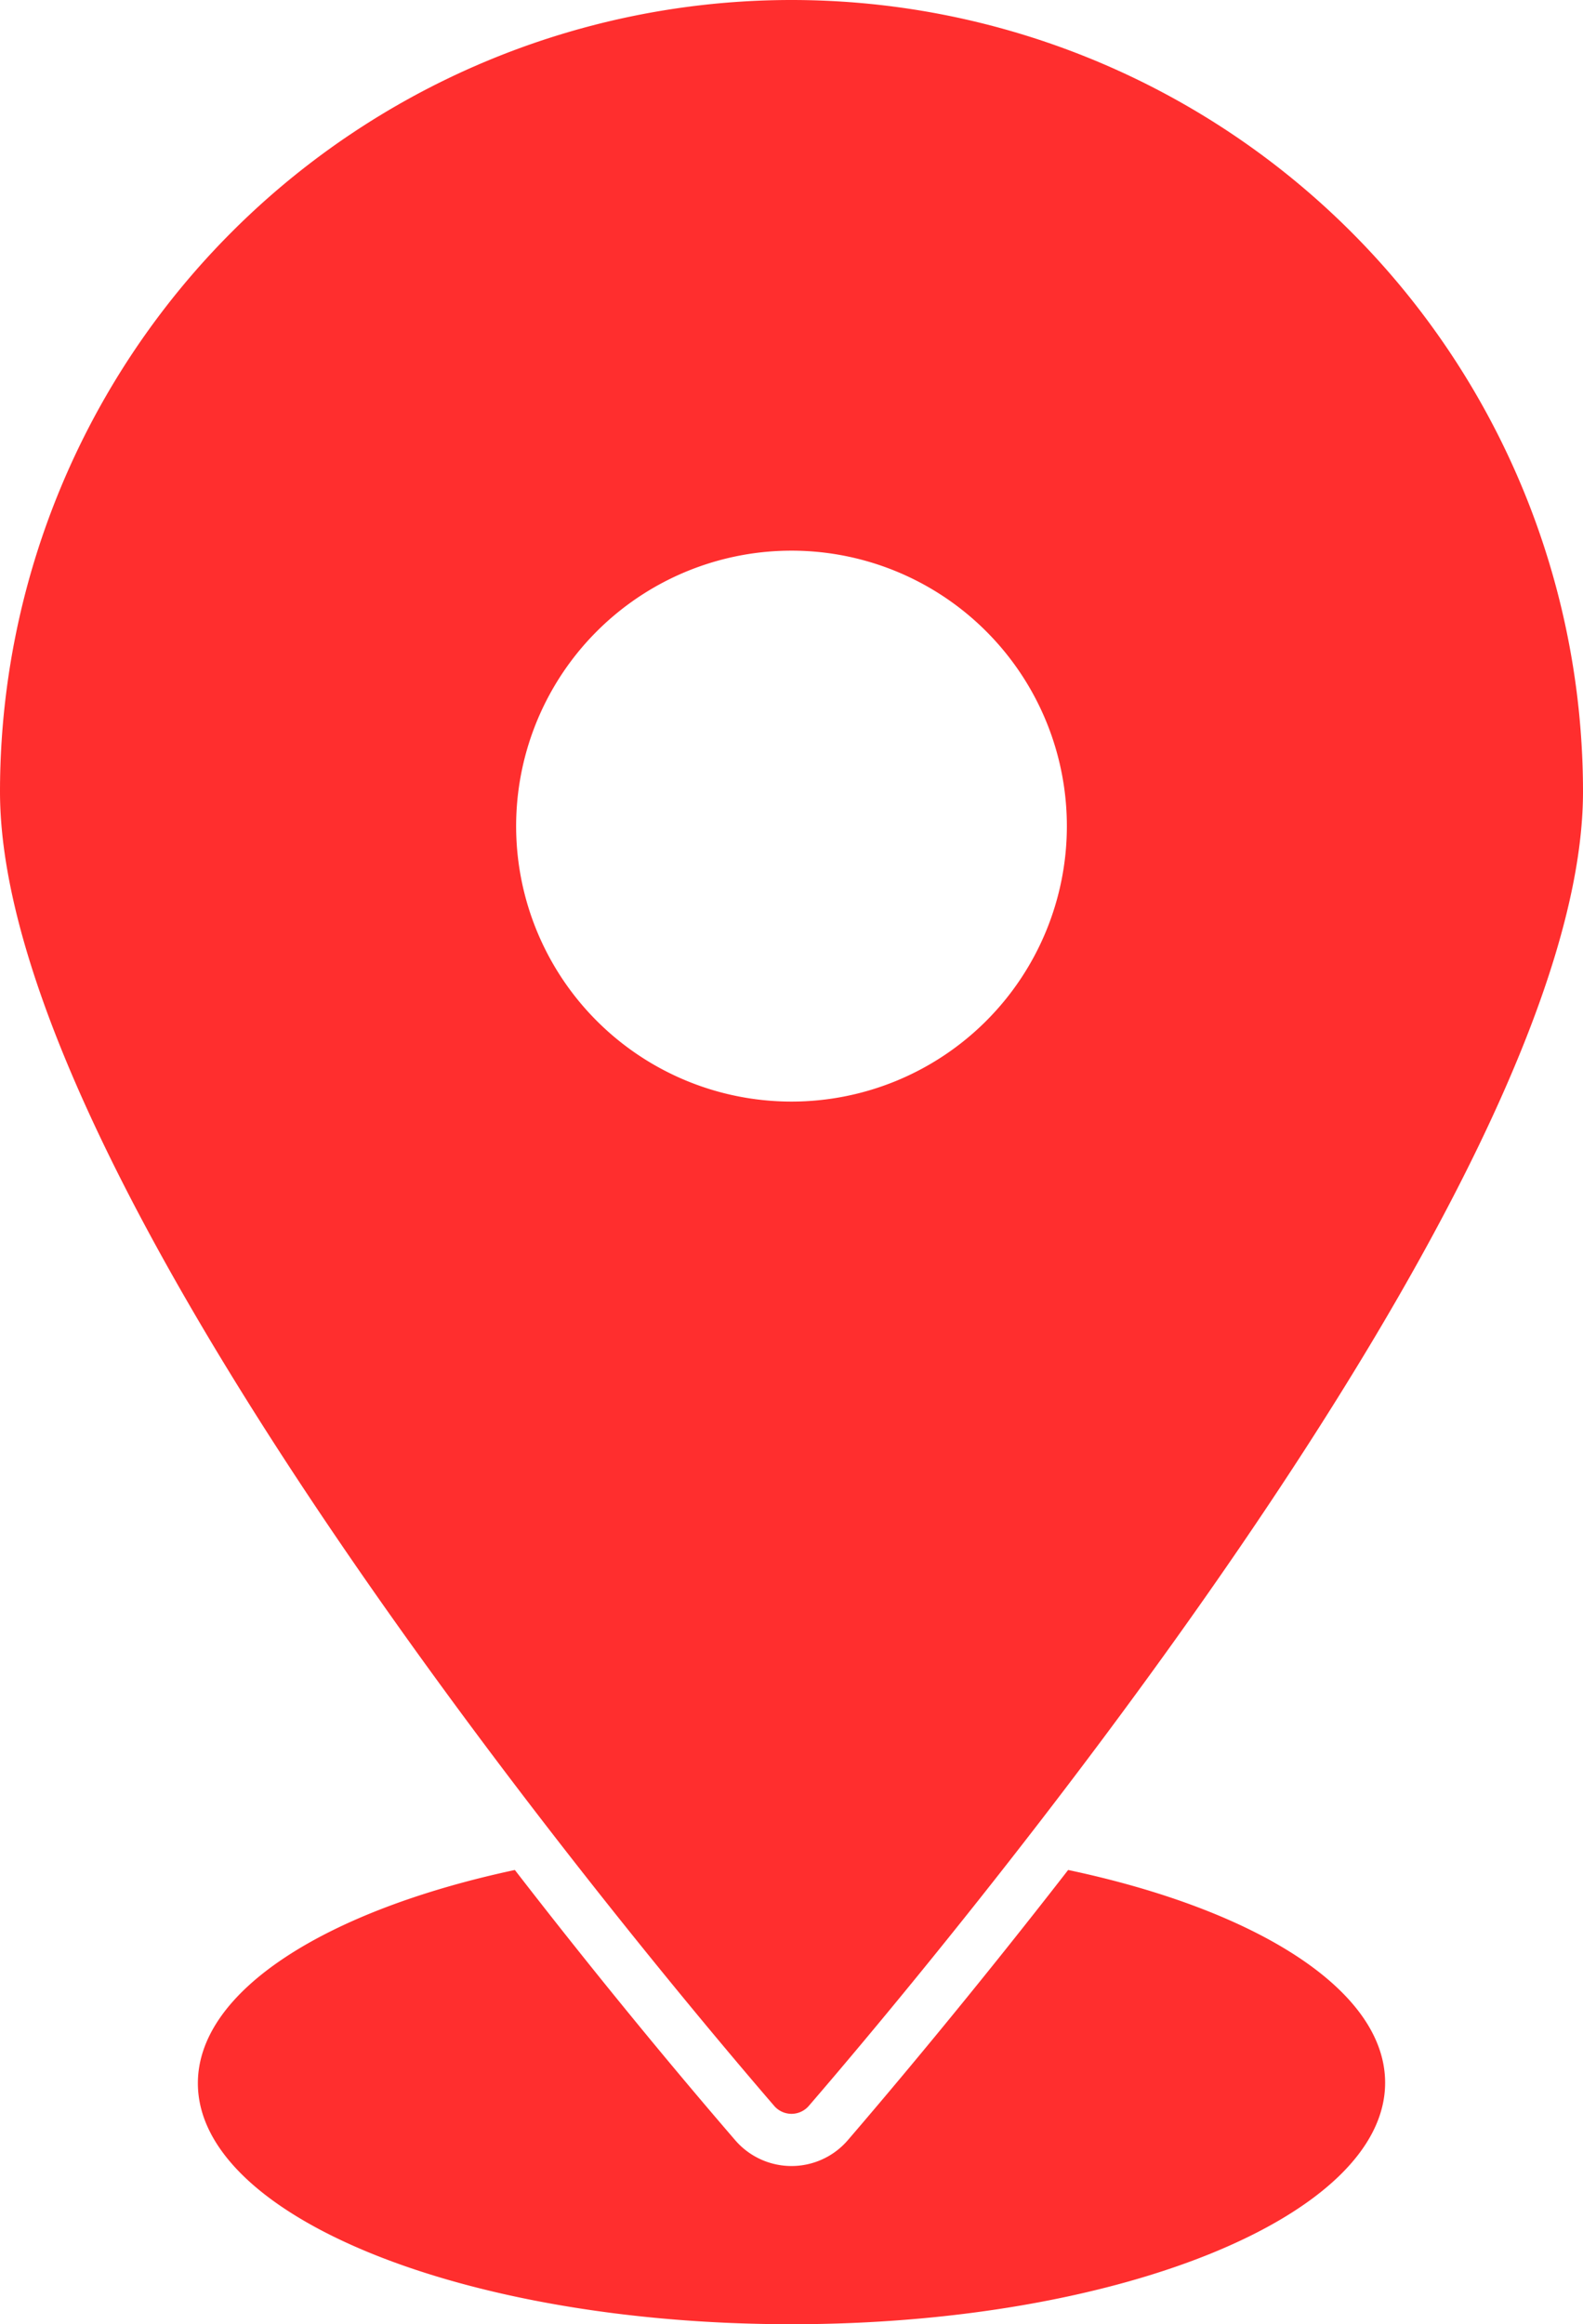 <?xml version="1.0" encoding="UTF-8"?><svg xmlns="http://www.w3.org/2000/svg" xmlns:xlink="http://www.w3.org/1999/xlink" height="182.0" preserveAspectRatio="xMidYMid meet" version="1.0" viewBox="0.0 0.0 124.0 182.0" width="124.0" zoomAndPan="magnify"><g data-name="Layer 2"><g data-name="Layer 5" fill="#ff2e2e" id="change1_1"><path d="M108.5,163.09C108.5,173.51,87.68,182,62,182s-46.5-8.45-46.5-18.87c0-7.25,10.06-13.54,24.83-16.7,7.73,10,14.25,17.67,17.26,21.16a5.82,5.82,0,0,0,8.82,0c3-3.49,9.53-11.2,17.26-21.16C98.44,149.55,108.5,155.84,108.5,163.09Z"/><path d="M62,0A62,62,0,0,0,0,62c0,31.24,51.59,92.41,60.65,102.91a1.79,1.79,0,0,0,2.7,0C72.41,154.41,124,93.24,124,62A62,62,0,0,0,62,0Zm0,86.26A21.57,21.57,0,1,1,83.57,64.7,21.57,21.57,0,0,1,62,86.26Z"/></g></g></svg>